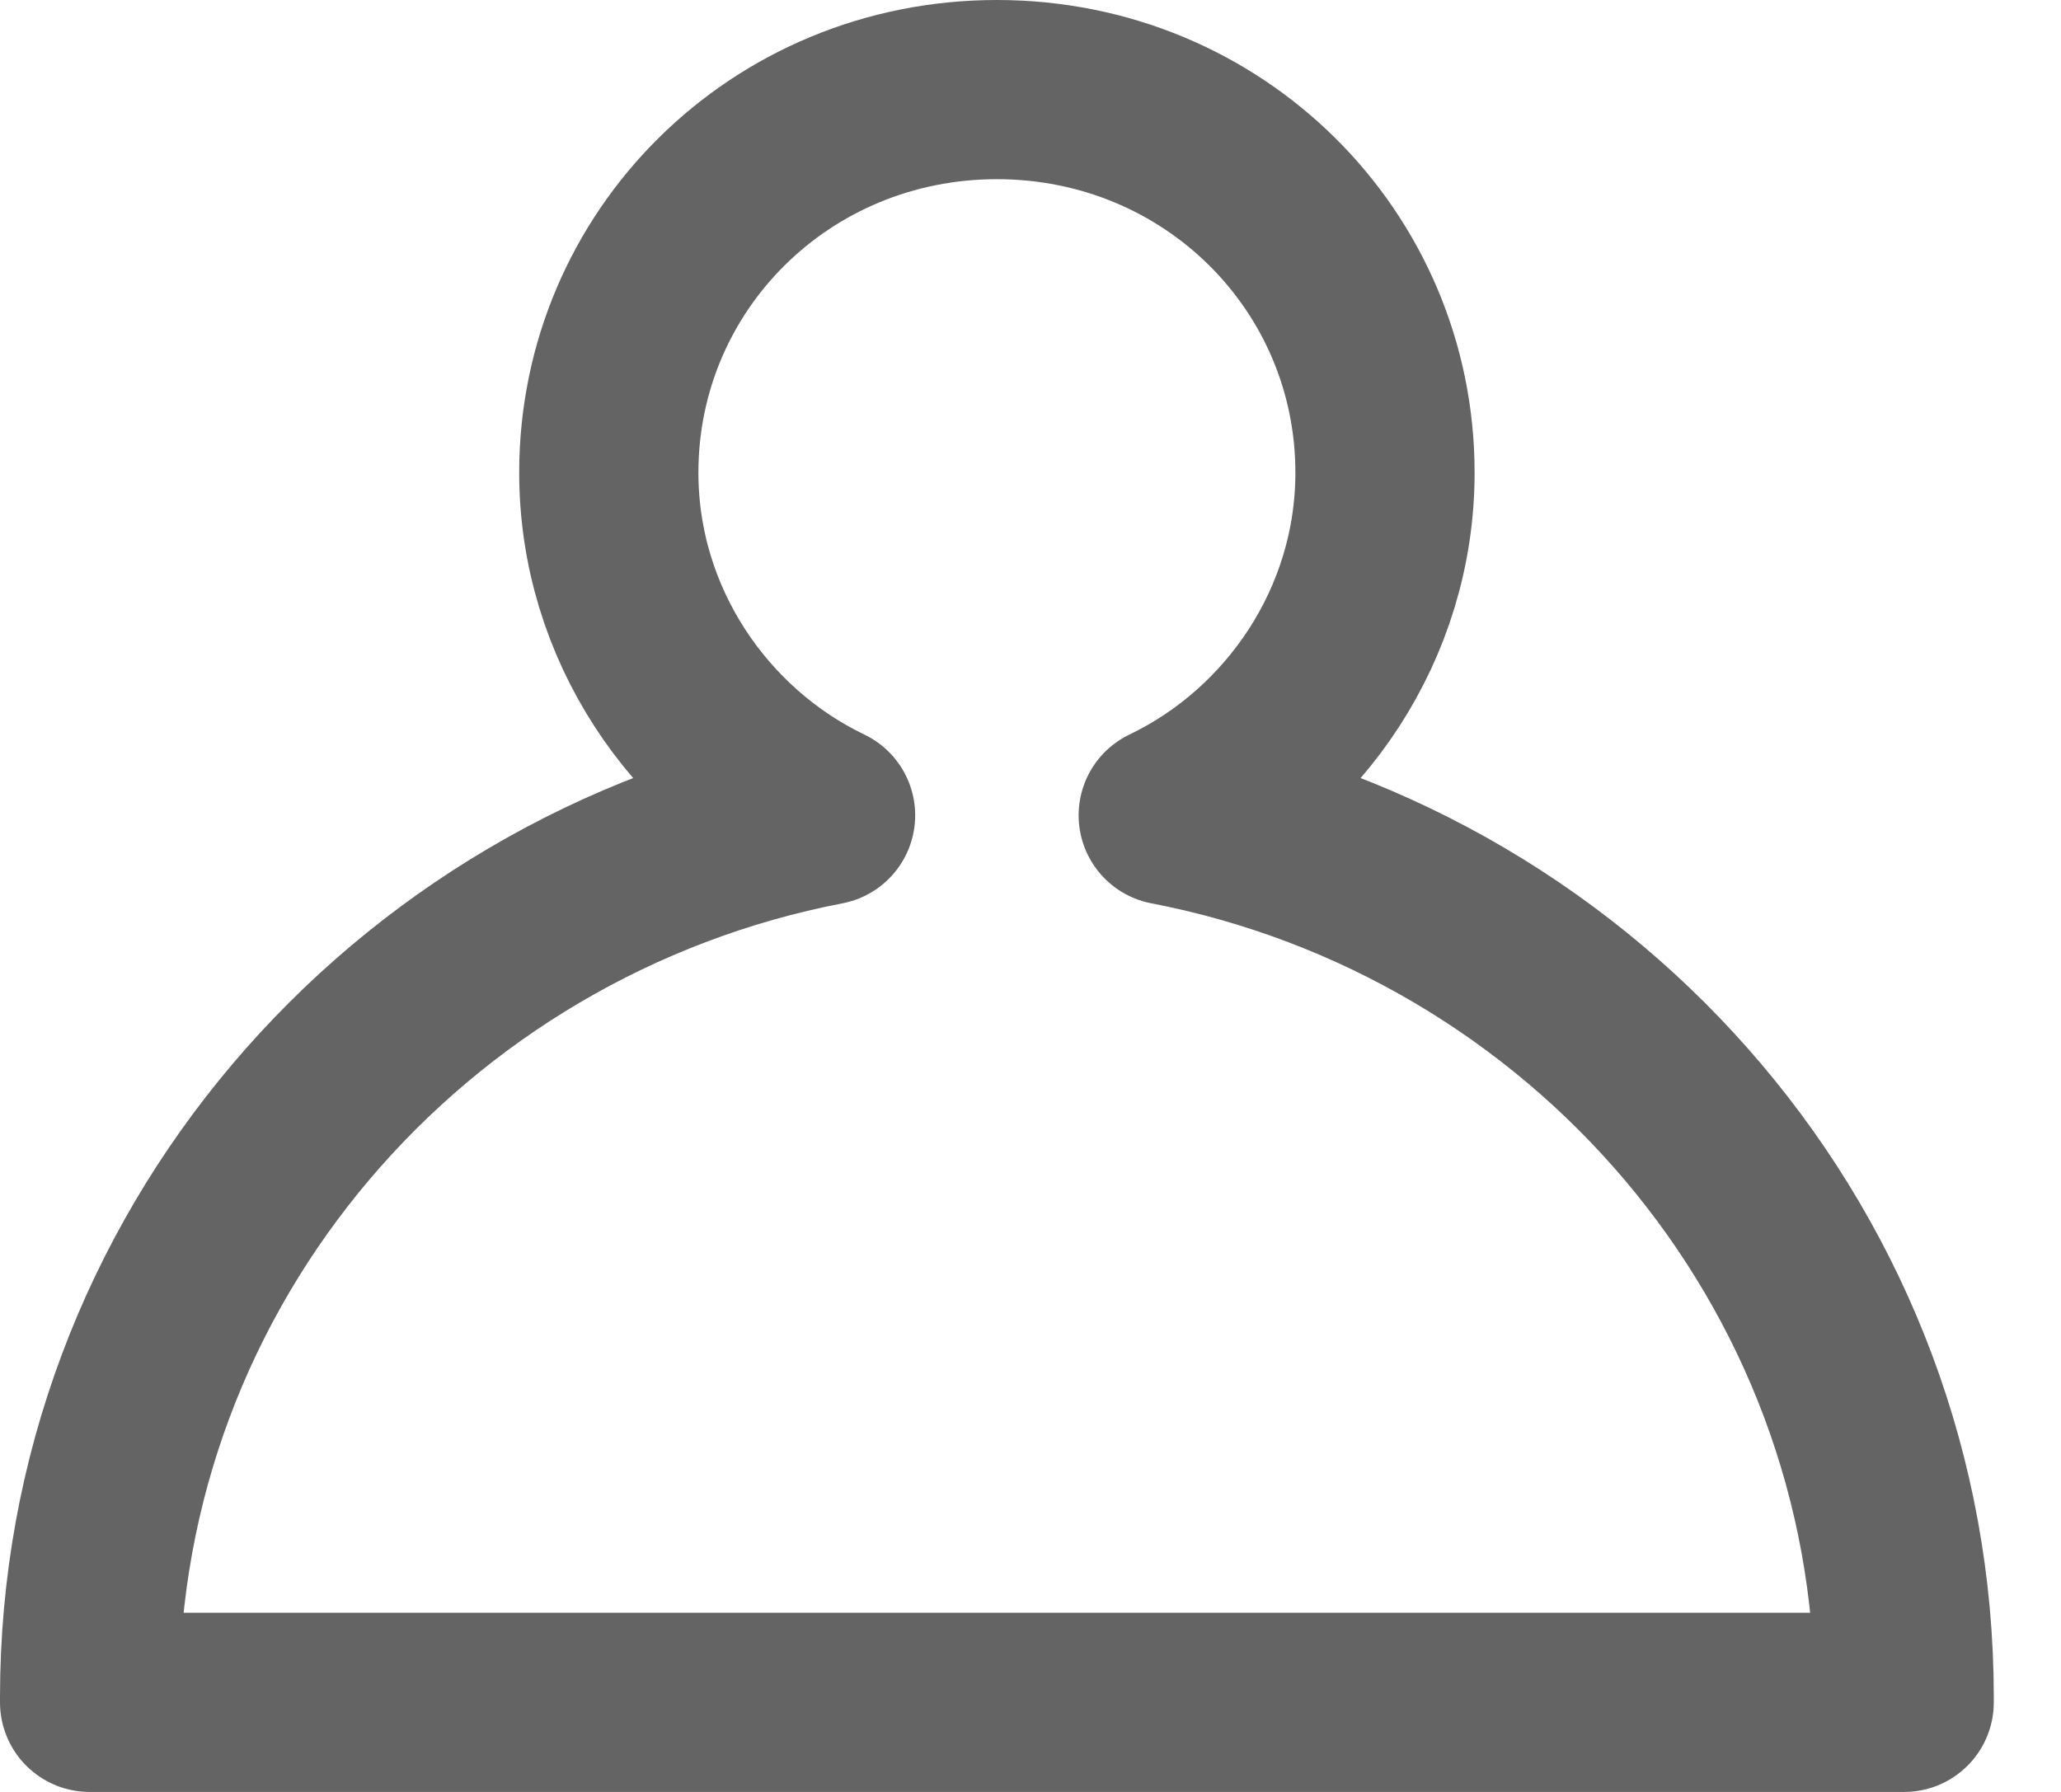 <svg width="23" height="20" viewBox="0 0 23 20" fill="none" xmlns="http://www.w3.org/2000/svg">
<path d="M13.037 9.1C14.444 8.425 15.456 6.963 15.456 5.275C15.456 2.913 13.544 1 11.125 1C8.706 1 6.794 2.913 6.794 5.275C6.794 6.963 7.806 8.425 9.213 9.1C4.544 10 1 14.05 1 18.944V19H21.25V18.944C21.25 14.05 17.706 10 13.037 9.1Z" stroke="#646464" stroke-width="2" stroke-miterlimit="10" stroke-linecap="round" stroke-linejoin="round"/>
</svg>
